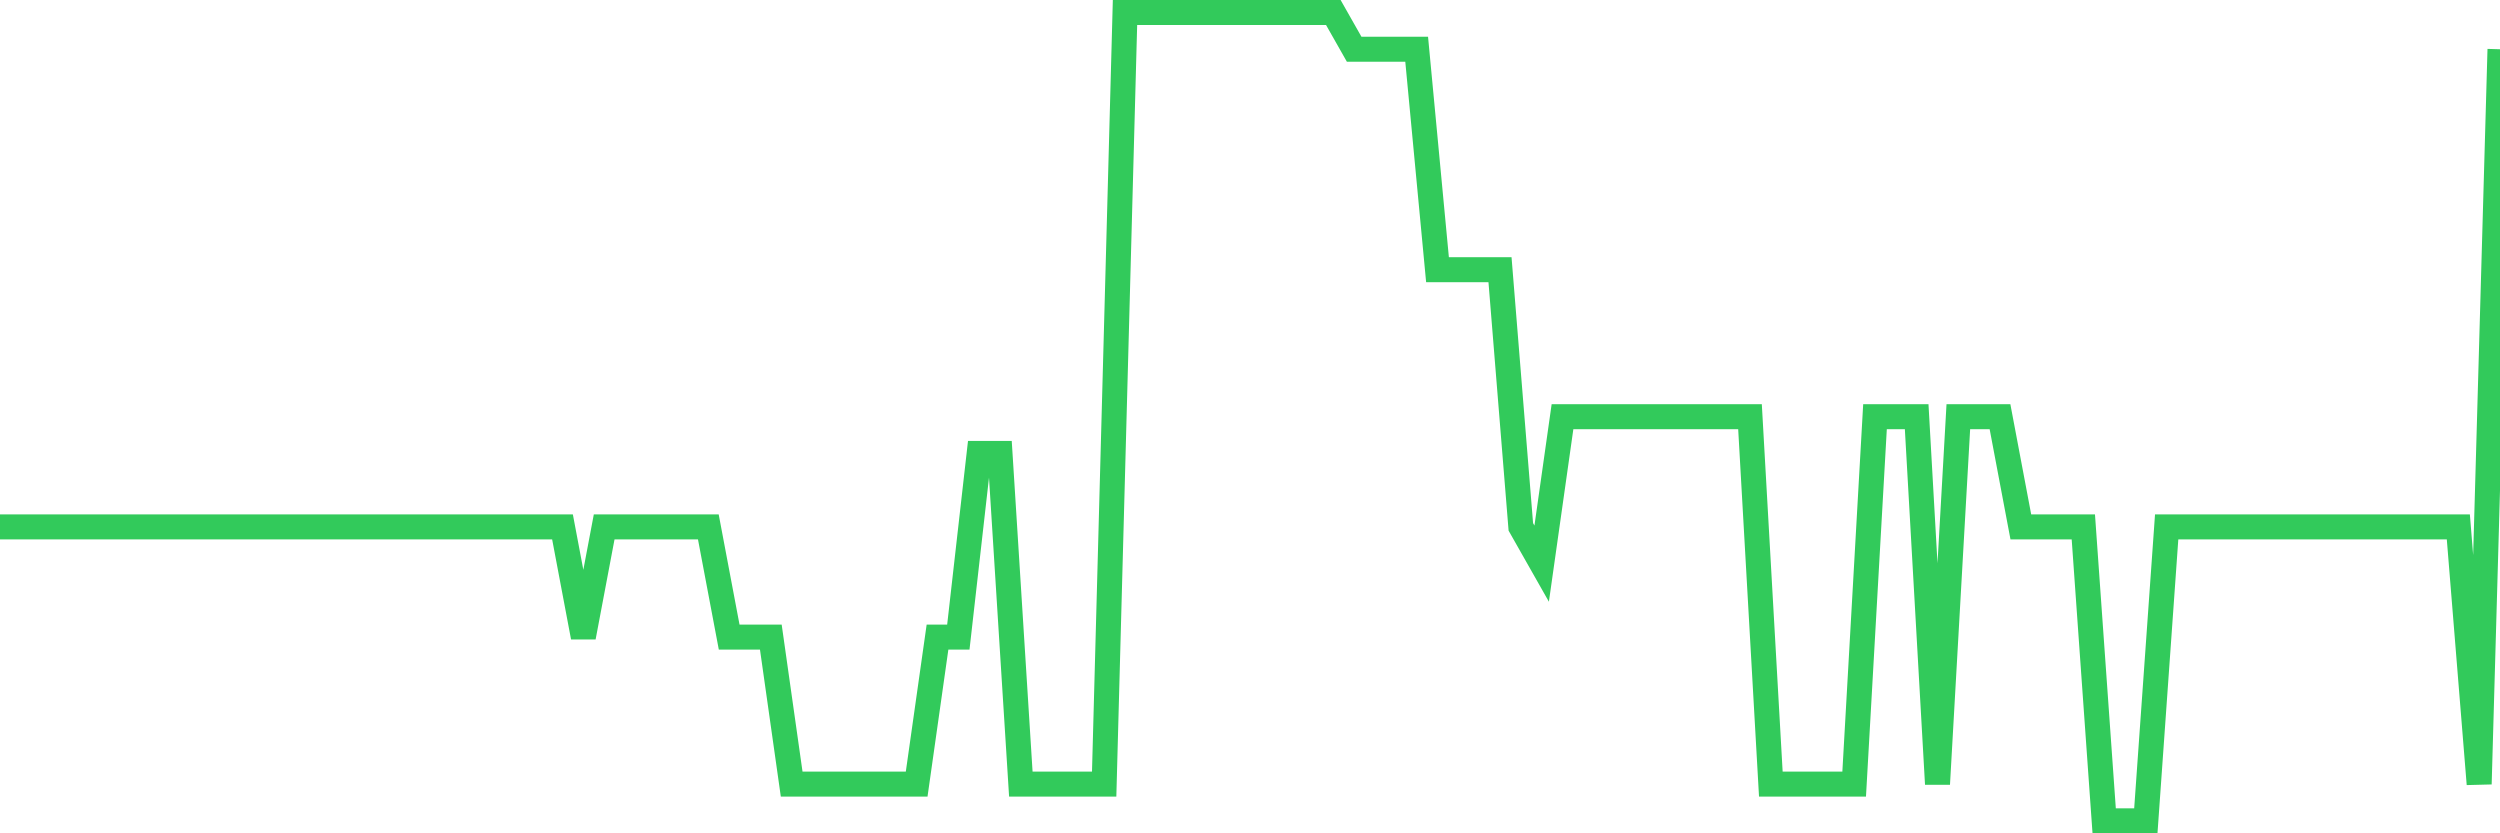 <svg
  xmlns="http://www.w3.org/2000/svg"
  xmlns:xlink="http://www.w3.org/1999/xlink"
  width="120"
  height="40"
  viewBox="0 0 120 40"
  preserveAspectRatio="none"
>
  <polyline
    points="0,25.291 1,25.291 2,25.291 3,25.291 4,25.291 5,25.291 6,25.291 7,25.291 8,25.291 9,25.291 10,25.291 11,25.291 12,25.291 13,25.291 14,25.291 15,25.291 16,25.291 17,25.291 18,25.291 19,25.291 20,25.291 21,25.291 22,25.291 23,25.291 24,25.291 25,25.291 26,25.291 27,25.291 28,30.582 29,25.291 30,25.291 31,25.291 32,25.291 33,25.291 34,25.291 35,30.582 36,30.582 37,30.582 38,37.636 39,37.636 40,37.636 41,37.636 42,37.636 43,37.636 44,37.636 45,30.582 46,30.582 47,21.764 48,21.764 49,37.636 50,37.636 51,37.636 52,37.636 53,37.636 54,0.6 55,0.6 56,0.6 57,0.6 58,0.6 59,0.6 60,0.6 61,0.6 62,0.6 63,0.6 64,0.6 65,2.364 66,2.364 67,2.364 68,2.364 69,12.945 70,12.945 71,12.945 72,12.945 73,25.291 74,27.055 75,20 76,20 77,20 78,20 79,20 80,20 81,20 82,20 83,20 84,20 85,37.636 86,37.636 87,37.636 88,37.636 89,37.636 90,20 91,20 92,20 93,37.636 94,20 95,20 96,20 97,25.291 98,25.291 99,25.291 100,25.291 101,39.4 102,39.4 103,39.4 104,25.291 105,25.291 106,25.291 107,25.291 108,25.291 109,25.291 110,25.291 111,25.291 112,25.291 113,25.291 114,25.291 115,25.291 116,25.291 117,25.291 118,25.291 119,37.636 120,2.364"
    fill="none"
    stroke="#32ca5b"
    stroke-width="1.2"
  >
  </polyline>
</svg>